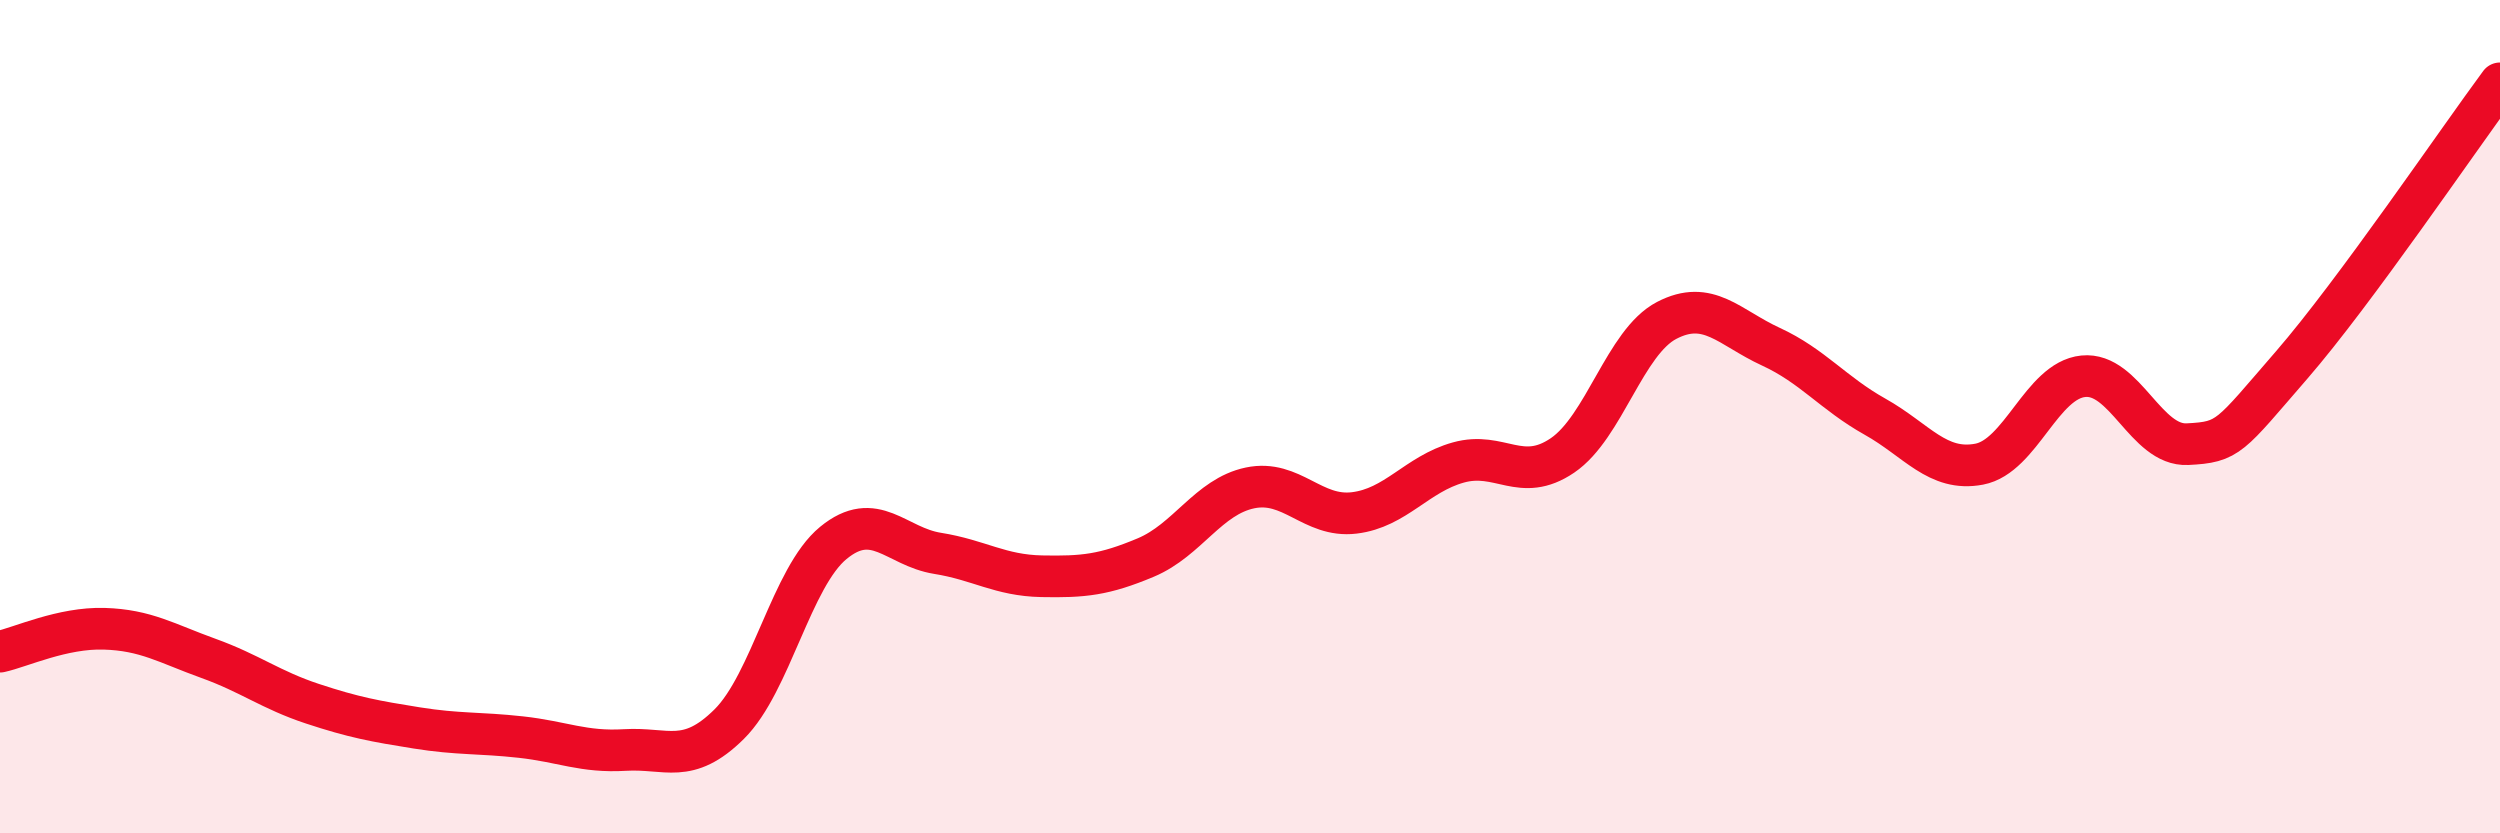 
    <svg width="60" height="20" viewBox="0 0 60 20" xmlns="http://www.w3.org/2000/svg">
      <path
        d="M 0,15.64 C 0.5,15.53 1.5,15.06 2.5,15.09 C 3.5,15.12 4,15.44 5,15.8 C 6,16.16 6.5,16.56 7.5,16.89 C 8.5,17.22 9,17.31 10,17.47 C 11,17.63 11.5,17.58 12.5,17.69 C 13.5,17.8 14,18.06 15,18 C 16,17.94 16.5,18.37 17.5,17.38 C 18.5,16.39 19,13.85 20,13.03 C 21,12.21 21.5,13.12 22.5,13.28 C 23.5,13.44 24,13.81 25,13.83 C 26,13.85 26.5,13.8 27.5,13.38 C 28.5,12.96 29,11.92 30,11.71 C 31,11.5 31.5,12.43 32.5,12.31 C 33.5,12.19 34,11.38 35,11.1 C 36,10.82 36.5,11.61 37.5,10.93 C 38.5,10.25 39,8.21 40,7.69 C 41,7.17 41.5,7.86 42.5,8.32 C 43.5,8.78 44,9.44 45,10 C 46,10.56 46.5,11.33 47.5,11.14 C 48.5,10.95 49,9.13 50,9.03 C 51,8.93 51.5,10.71 52.5,10.66 C 53.5,10.61 53.5,10.49 55,8.76 C 56.5,7.03 59,3.35 60,2L60 20L0 20Z"
        fill="#EB0A25"
        opacity="0.1"
        stroke-linecap="round"
        stroke-linejoin="round"
      />
      <path
        d="M 0,15.64 C 0.5,15.53 1.5,15.06 2.5,15.09 C 3.5,15.12 4,15.44 5,15.8 C 6,16.16 6.5,16.56 7.5,16.89 C 8.5,17.22 9,17.31 10,17.47 C 11,17.63 11.5,17.58 12.5,17.69 C 13.5,17.8 14,18.06 15,18 C 16,17.94 16.5,18.37 17.5,17.38 C 18.5,16.39 19,13.85 20,13.03 C 21,12.21 21.5,13.12 22.5,13.28 C 23.5,13.44 24,13.81 25,13.83 C 26,13.85 26.5,13.8 27.5,13.38 C 28.5,12.96 29,11.92 30,11.71 C 31,11.5 31.5,12.43 32.5,12.31 C 33.5,12.19 34,11.38 35,11.1 C 36,10.82 36.5,11.61 37.5,10.93 C 38.5,10.25 39,8.21 40,7.69 C 41,7.17 41.5,7.86 42.5,8.32 C 43.5,8.78 44,9.44 45,10 C 46,10.56 46.5,11.33 47.5,11.14 C 48.5,10.95 49,9.13 50,9.03 C 51,8.93 51.5,10.71 52.5,10.66 C 53.5,10.61 53.5,10.49 55,8.76 C 56.5,7.03 59,3.35 60,2"
        stroke="#EB0A25"
        stroke-width="1"
        fill="none"
        stroke-linecap="round"
        stroke-linejoin="round"
      />
    </svg>
  